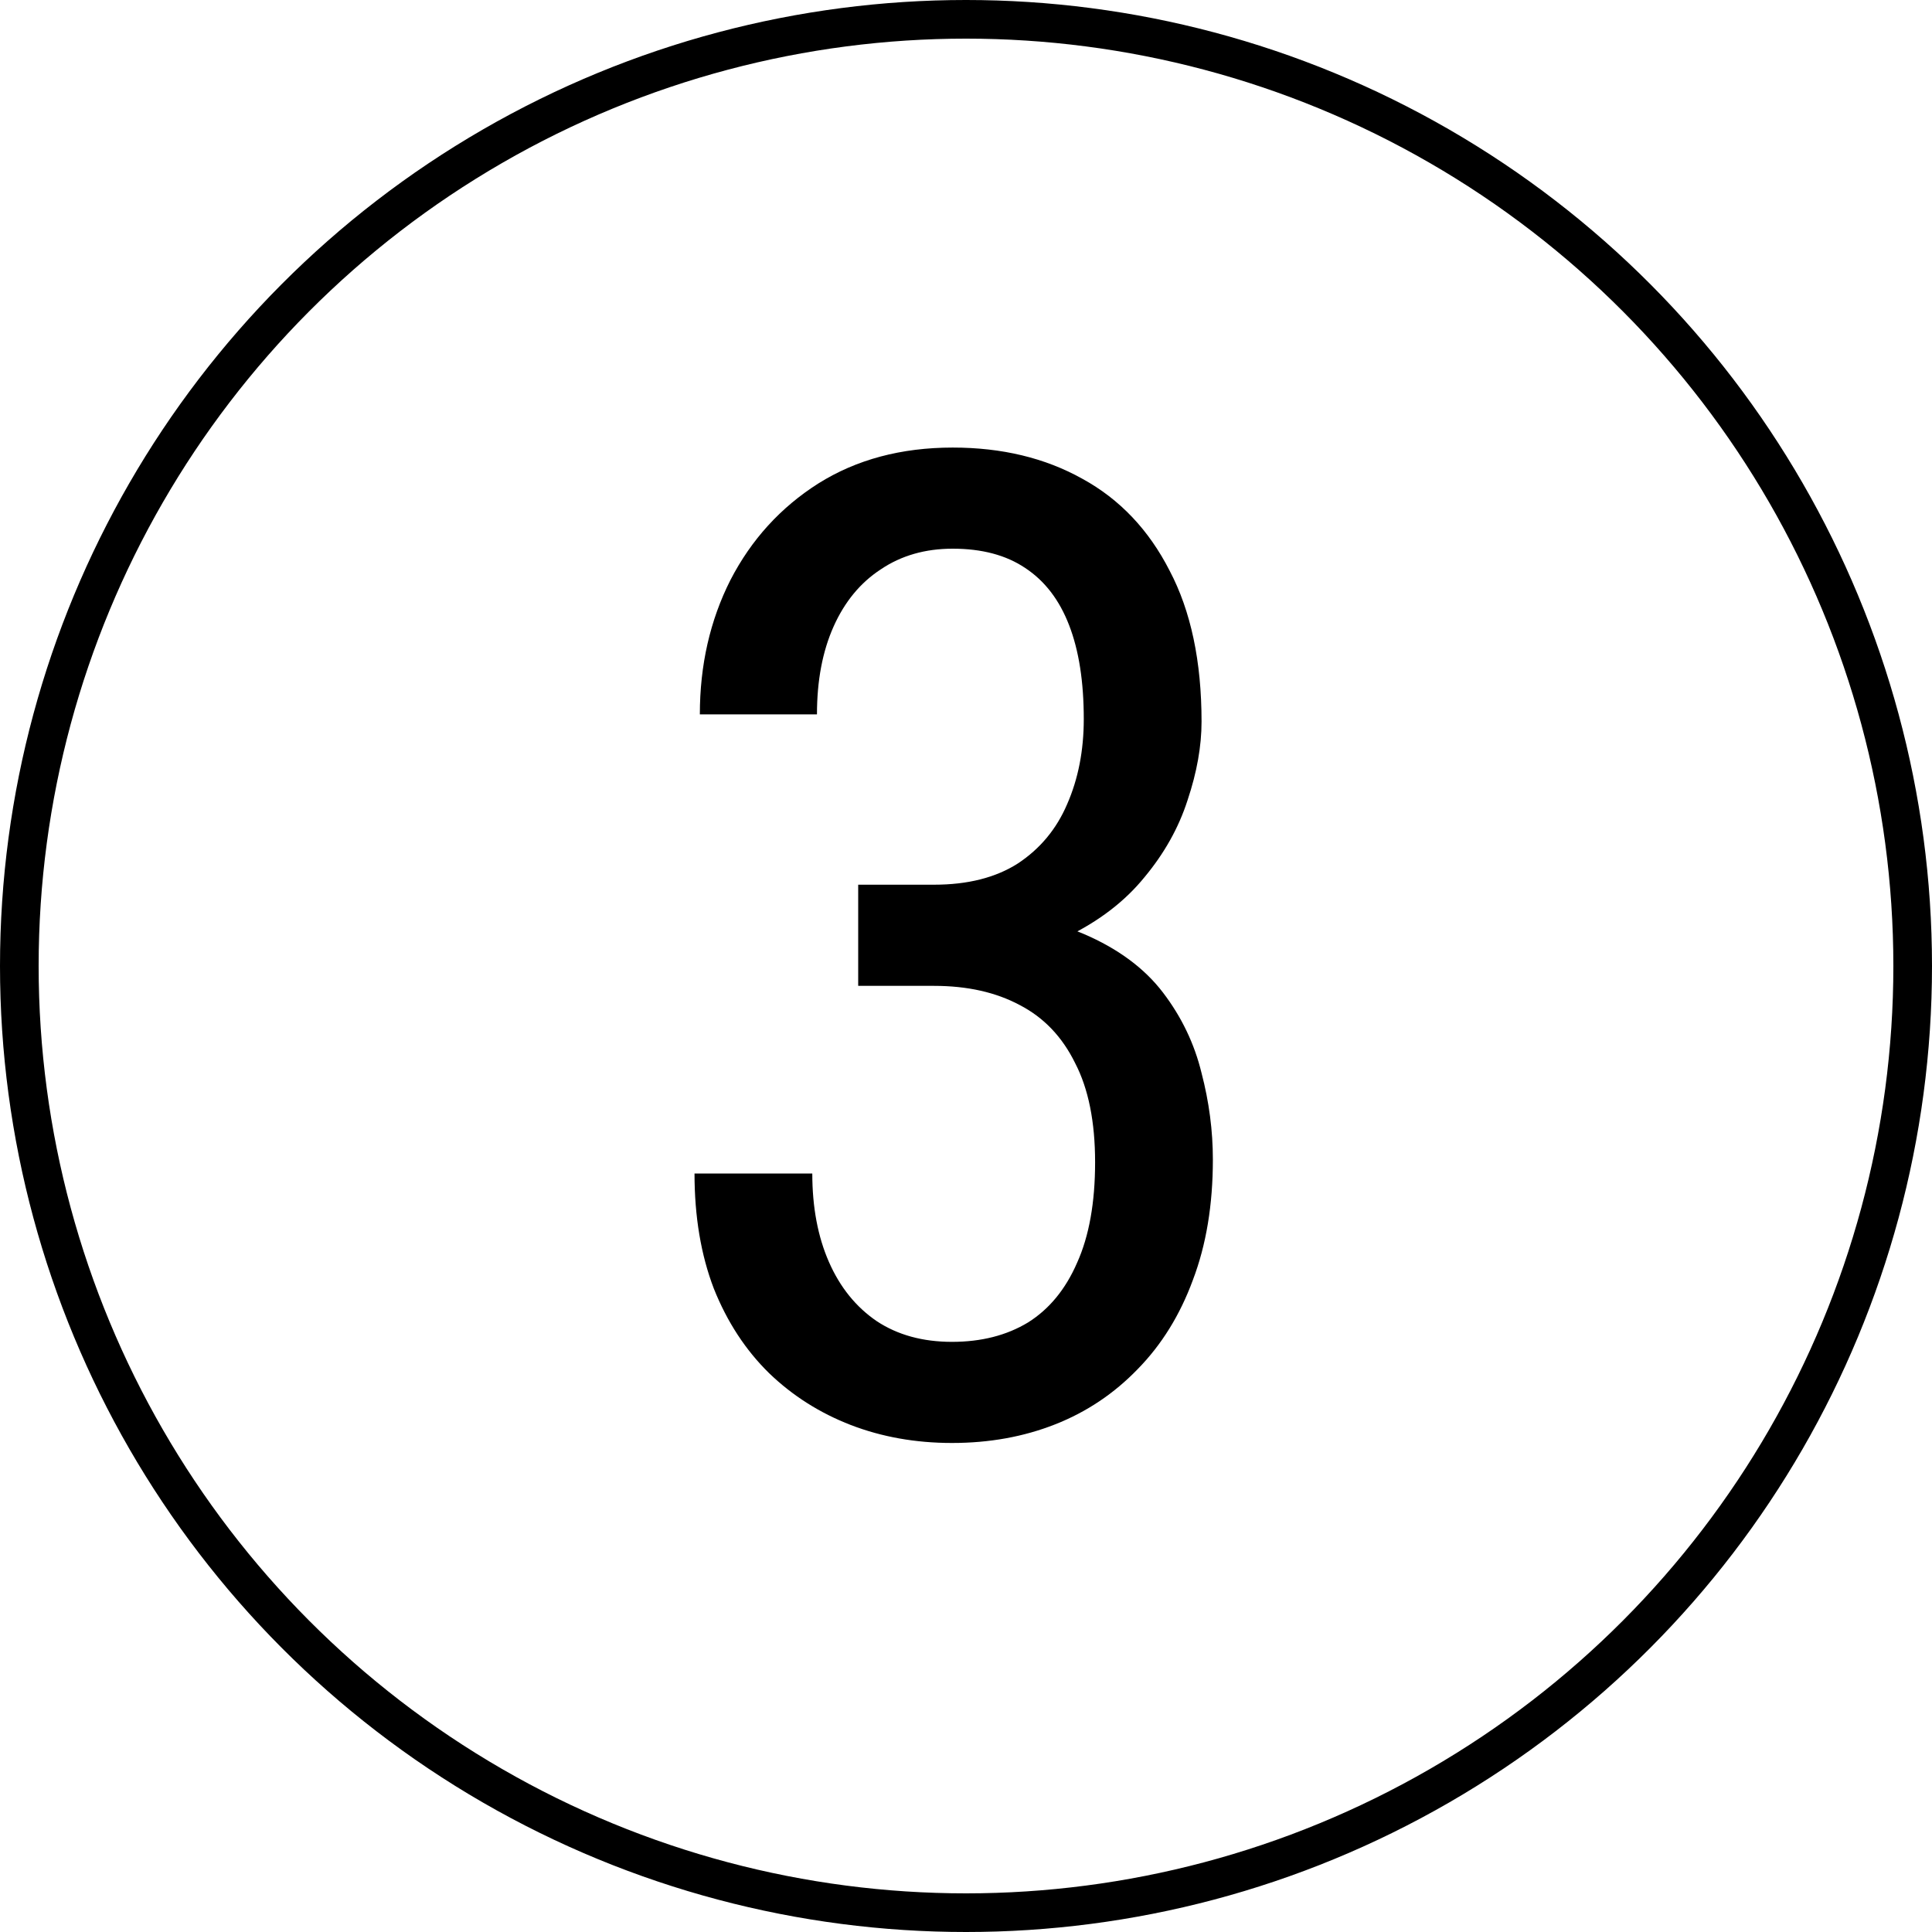 <?xml version="1.0" encoding="UTF-8"?> <svg xmlns="http://www.w3.org/2000/svg" width="50" height="50" viewBox="0 0 50 50" fill="none"><rect x="0" y="0" width="50" height="50" fill="#808080" stroke="none"/> <g clip-path="url(#clip0_1333_269)"> <rect width="50" height="50" fill="white"></rect> <circle cx="25" cy="25" r="24.5" stroke="black"></circle> <path d="M22.21 22.896H24.173C25.046 22.896 25.769 22.713 26.343 22.346C26.917 21.967 27.342 21.456 27.617 20.813C27.904 20.159 28.048 19.424 28.048 18.609C28.048 17.644 27.922 16.835 27.669 16.181C27.417 15.526 27.038 15.033 26.533 14.7C26.039 14.367 25.413 14.2 24.656 14.2C23.944 14.2 23.324 14.378 22.796 14.734C22.268 15.078 21.86 15.572 21.573 16.215C21.286 16.858 21.143 17.616 21.143 18.488H18.112C18.112 17.214 18.376 16.054 18.904 15.01C19.444 13.965 20.201 13.133 21.177 12.513C22.164 11.893 23.324 11.583 24.656 11.583C25.93 11.583 27.049 11.852 28.014 12.392C28.978 12.92 29.73 13.712 30.269 14.768C30.82 15.813 31.096 17.116 31.096 18.677C31.096 19.309 30.976 19.986 30.734 20.709C30.505 21.421 30.132 22.087 29.615 22.707C29.11 23.327 28.444 23.838 27.617 24.24C26.802 24.63 25.804 24.825 24.621 24.825H22.21V22.896ZM22.21 25.514V23.602H24.621C26.022 23.602 27.164 23.792 28.048 24.171C28.932 24.55 29.615 25.055 30.097 25.686C30.579 26.318 30.912 27.012 31.096 27.77C31.291 28.516 31.389 29.262 31.389 30.009C31.389 31.18 31.217 32.218 30.872 33.125C30.539 34.032 30.063 34.801 29.443 35.433C28.834 36.064 28.123 36.541 27.308 36.862C26.492 37.184 25.603 37.344 24.638 37.344C23.697 37.344 22.825 37.189 22.021 36.88C21.217 36.569 20.511 36.122 19.903 35.536C19.294 34.939 18.818 34.21 18.474 33.349C18.14 32.477 17.974 31.484 17.974 30.37H21.022C21.022 31.243 21.166 32.006 21.453 32.66C21.74 33.315 22.153 33.826 22.692 34.193C23.232 34.549 23.881 34.727 24.638 34.727C25.396 34.727 26.05 34.56 26.602 34.227C27.152 33.883 27.577 33.367 27.876 32.678C28.186 31.989 28.341 31.122 28.341 30.077C28.341 29.033 28.169 28.177 27.824 27.512C27.491 26.834 27.015 26.335 26.395 26.013C25.775 25.68 25.034 25.514 24.173 25.514H22.21Z" fill="black"></path> </g> <defs> <clipPath id="clip0_1333_269"> <rect width="50" height="50" fill="white"></rect> </clipPath> </defs> </svg> 
